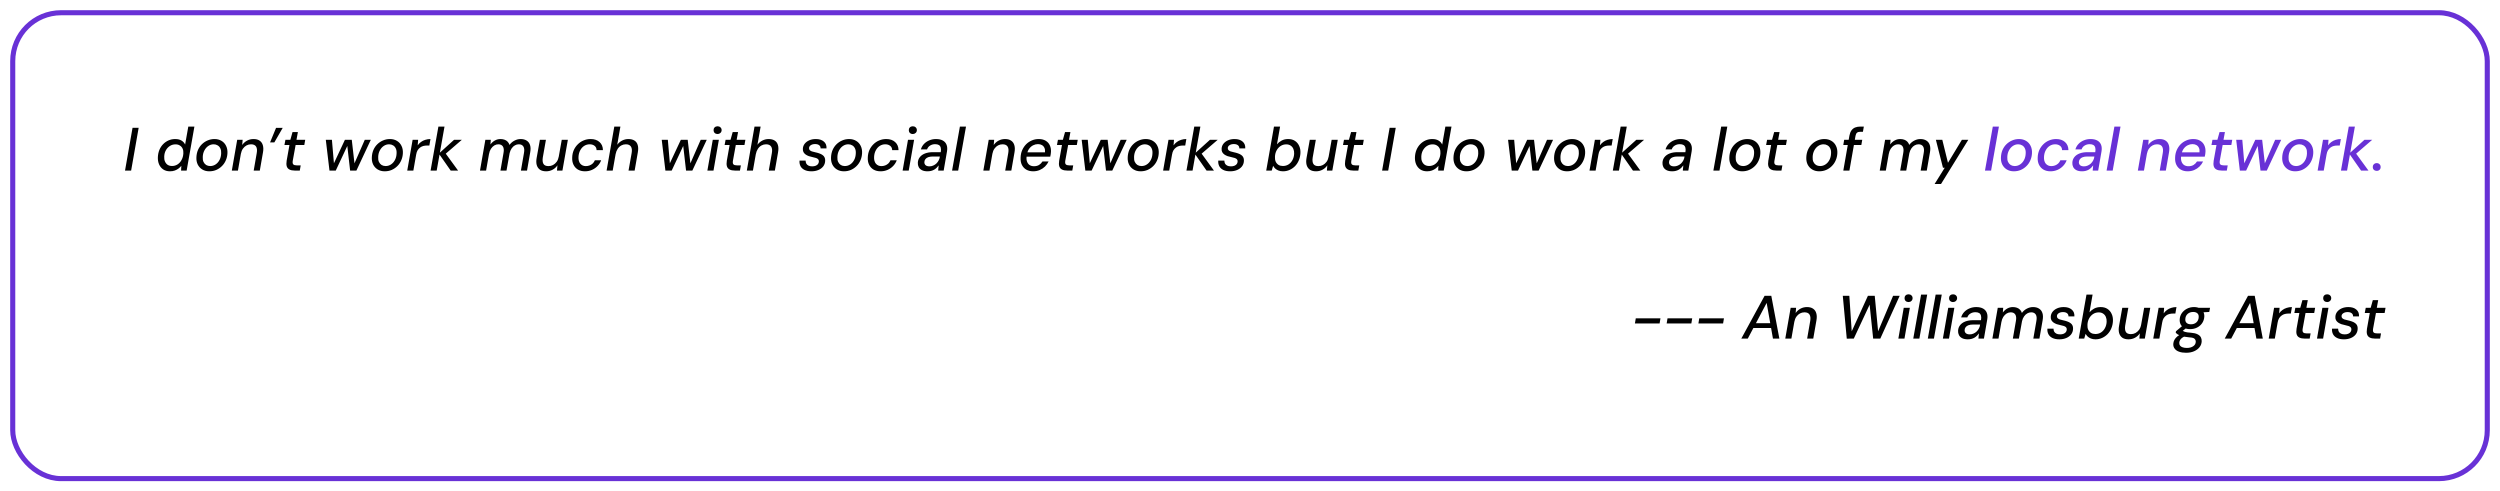<svg width="982" height="193" viewBox="0 0 982 193" fill="none" xmlns="http://www.w3.org/2000/svg">
<g filter="url(#filter0_d_329_3348)">
<rect x="4" width="974" height="185" rx="20" fill="white"/>
<rect x="5" y="1" width="972" height="183" rx="19" stroke="#6831D6" stroke-width="2"/>
</g>
<path d="M49.11 67L52.062 50.2H54.462L51.51 67H49.11ZM66.763 67.288C65.723 67.288 64.835 67.04 64.099 66.544C63.379 66.048 62.835 65.376 62.467 64.528C62.115 63.68 61.963 62.736 62.011 61.696C62.059 60.672 62.259 59.728 62.611 58.864C62.979 58 63.467 57.256 64.075 56.632C64.699 55.992 65.411 55.496 66.211 55.144C67.027 54.792 67.891 54.616 68.803 54.616C69.827 54.616 70.659 54.816 71.299 55.216C71.939 55.6 72.411 56.12 72.715 56.776L73.963 49.72H76.363L73.315 67H71.131L71.227 65.128C70.939 65.496 70.579 65.848 70.147 66.184C69.731 66.504 69.243 66.768 68.683 66.976C68.123 67.184 67.483 67.288 66.763 67.288ZM67.579 65.2C68.395 65.2 69.131 64.984 69.787 64.552C70.443 64.12 70.963 63.528 71.347 62.776C71.747 62.024 71.971 61.184 72.019 60.256C72.067 59.536 71.971 58.912 71.731 58.384C71.491 57.856 71.131 57.448 70.651 57.16C70.187 56.856 69.619 56.704 68.947 56.704C68.131 56.704 67.395 56.912 66.739 57.328C66.083 57.744 65.555 58.312 65.155 59.032C64.755 59.752 64.539 60.576 64.507 61.504C64.459 62.224 64.555 62.864 64.795 63.424C65.035 63.984 65.387 64.424 65.851 64.744C66.331 65.048 66.907 65.2 67.579 65.2ZM82.215 67.288C81.159 67.288 80.239 67.048 79.455 66.568C78.671 66.088 78.071 65.432 77.655 64.6C77.255 63.752 77.087 62.792 77.151 61.72C77.199 60.696 77.407 59.752 77.775 58.888C78.159 58.024 78.671 57.28 79.311 56.656C79.967 56.016 80.711 55.52 81.543 55.168C82.391 54.8 83.295 54.616 84.255 54.616C85.311 54.616 86.231 54.856 87.015 55.336C87.799 55.8 88.391 56.448 88.791 57.28C89.207 58.096 89.391 59.056 89.343 60.16C89.295 61.184 89.079 62.128 88.695 62.992C88.327 63.856 87.815 64.608 87.159 65.248C86.519 65.888 85.775 66.392 84.927 66.76C84.095 67.112 83.191 67.288 82.215 67.288ZM82.551 65.224C83.335 65.224 84.039 65.016 84.663 64.6C85.303 64.184 85.823 63.6 86.223 62.848C86.623 62.096 86.839 61.232 86.871 60.256C86.919 59.488 86.815 58.84 86.559 58.312C86.319 57.784 85.967 57.384 85.503 57.112C85.039 56.824 84.519 56.68 83.943 56.68C83.175 56.68 82.471 56.896 81.831 57.328C81.207 57.744 80.695 58.328 80.295 59.08C79.895 59.816 79.679 60.672 79.647 61.648C79.599 62.416 79.695 63.064 79.935 63.592C80.191 64.12 80.543 64.528 80.991 64.816C81.455 65.088 81.975 65.224 82.551 65.224ZM91.061 67L93.173 54.904H95.309L95.141 56.944C95.637 56.224 96.269 55.656 97.037 55.24C97.821 54.824 98.669 54.616 99.581 54.616C100.589 54.616 101.397 54.832 102.005 55.264C102.629 55.696 103.045 56.304 103.253 57.088C103.477 57.856 103.493 58.776 103.301 59.848L102.053 67H99.653L100.853 60.088C101.045 59 100.957 58.16 100.589 57.568C100.221 56.976 99.557 56.68 98.597 56.68C97.973 56.68 97.389 56.824 96.845 57.112C96.301 57.4 95.829 57.824 95.429 58.384C95.045 58.928 94.773 59.608 94.613 60.424L93.461 67H91.061ZM111.05 50.224L107.762 55.936H106.082L108.434 50.224H111.05ZM115.762 67C114.914 67 114.226 66.864 113.698 66.592C113.17 66.32 112.818 65.904 112.642 65.344C112.466 64.768 112.45 64.032 112.594 63.136L113.698 56.944H111.73L112.114 54.904H114.058L114.898 51.88H117.01L116.458 54.904H119.89L119.53 56.944H116.122L114.994 63.136C114.882 63.84 114.954 64.32 115.21 64.576C115.466 64.832 115.914 64.96 116.554 64.96H118.114L117.754 67H115.762ZM129.415 67L127.975 54.904H130.375L131.239 64.984L130.783 64.96L135.487 54.904H138.175L139.327 64.96L138.871 64.984L143.287 54.904H145.663L139.999 67H137.527L136.327 56.512H136.807L131.887 67H129.415ZM151.122 67.288C150.066 67.288 149.146 67.048 148.362 66.568C147.578 66.088 146.978 65.432 146.562 64.6C146.162 63.752 145.994 62.792 146.058 61.72C146.106 60.696 146.314 59.752 146.682 58.888C147.066 58.024 147.578 57.28 148.218 56.656C148.874 56.016 149.618 55.52 150.45 55.168C151.298 54.8 152.202 54.616 153.162 54.616C154.218 54.616 155.138 54.856 155.922 55.336C156.706 55.8 157.298 56.448 157.698 57.28C158.114 58.096 158.298 59.056 158.25 60.16C158.202 61.184 157.986 62.128 157.602 62.992C157.234 63.856 156.722 64.608 156.066 65.248C155.426 65.888 154.682 66.392 153.834 66.76C153.002 67.112 152.098 67.288 151.122 67.288ZM151.458 65.224C152.242 65.224 152.946 65.016 153.57 64.6C154.21 64.184 154.73 63.6 155.13 62.848C155.53 62.096 155.746 61.232 155.778 60.256C155.826 59.488 155.722 58.84 155.466 58.312C155.226 57.784 154.874 57.384 154.41 57.112C153.946 56.824 153.426 56.68 152.85 56.68C152.082 56.68 151.378 56.896 150.738 57.328C150.114 57.744 149.602 58.328 149.202 59.08C148.802 59.816 148.586 60.672 148.554 61.648C148.506 62.416 148.602 63.064 148.842 63.592C149.098 64.12 149.45 64.528 149.898 64.816C150.362 65.088 150.882 65.224 151.458 65.224ZM159.967 67L162.079 54.904H164.239L164.071 57.088C164.439 56.56 164.871 56.12 165.367 55.768C165.863 55.4 166.423 55.12 167.047 54.928C167.687 54.72 168.367 54.616 169.087 54.616L168.655 57.16H167.815C167.287 57.16 166.791 57.216 166.327 57.328C165.863 57.44 165.439 57.64 165.055 57.928C164.671 58.2 164.335 58.56 164.047 59.008C163.775 59.456 163.583 60.024 163.471 60.712L162.367 67H159.967ZM177.027 67L172.371 60.328L178.371 54.904H181.419L174.243 61.096L174.459 59.488L179.931 67H177.027ZM169.131 67L172.203 49.72H174.603L171.531 67H169.131ZM188.538 67L190.65 54.904H192.786L192.642 56.752C193.122 56.096 193.698 55.576 194.37 55.192C195.058 54.808 195.794 54.616 196.578 54.616C197.17 54.616 197.706 54.704 198.186 54.88C198.666 55.056 199.066 55.312 199.386 55.648C199.722 55.984 199.97 56.408 200.13 56.92C200.658 56.2 201.306 55.64 202.074 55.24C202.858 54.824 203.666 54.616 204.498 54.616C205.442 54.616 206.226 54.816 206.85 55.216C207.49 55.6 207.938 56.184 208.194 56.968C208.45 57.736 208.474 58.696 208.266 59.848L207.018 67H204.618L205.818 60.088C206.026 58.968 205.946 58.12 205.578 57.544C205.21 56.968 204.61 56.68 203.778 56.68C203.25 56.68 202.746 56.816 202.266 57.088C201.786 57.344 201.362 57.736 200.994 58.264C200.626 58.776 200.354 59.408 200.178 60.16L198.954 67H196.578L197.778 60.088C197.986 58.968 197.906 58.12 197.538 57.544C197.17 56.968 196.57 56.68 195.738 56.68C195.194 56.68 194.666 56.832 194.154 57.136C193.658 57.44 193.218 57.88 192.834 58.456C192.466 59.032 192.21 59.736 192.066 60.568L190.938 67H188.538ZM214.515 67.288C213.507 67.288 212.691 67.072 212.067 66.64C211.459 66.192 211.043 65.576 210.819 64.792C210.611 63.992 210.603 63.072 210.795 62.032L212.067 54.904H214.443L213.219 61.816C213.043 62.92 213.123 63.768 213.459 64.36C213.795 64.952 214.459 65.248 215.451 65.248C216.091 65.248 216.683 65.104 217.227 64.816C217.787 64.512 218.267 64.088 218.667 63.544C219.067 62.984 219.339 62.304 219.483 61.504L220.659 54.904H223.059L220.923 67H218.787L218.955 64.936C218.475 65.672 217.843 66.248 217.059 66.664C216.291 67.08 215.443 67.288 214.515 67.288ZM229.777 67.288C228.721 67.288 227.801 67.064 227.017 66.616C226.249 66.152 225.665 65.512 225.265 64.696C224.865 63.864 224.697 62.912 224.761 61.84C224.793 60.8 225.001 59.84 225.385 58.96C225.785 58.08 226.313 57.32 226.969 56.68C227.625 56.024 228.377 55.52 229.225 55.168C230.089 54.8 231.009 54.616 231.985 54.616C233.457 54.616 234.625 55.008 235.489 55.792C236.369 56.576 236.817 57.64 236.833 58.984H234.337C234.321 58.232 234.057 57.664 233.545 57.28C233.033 56.88 232.393 56.68 231.625 56.68C230.841 56.68 230.121 56.888 229.465 57.304C228.825 57.72 228.305 58.304 227.905 59.056C227.505 59.792 227.281 60.656 227.233 61.648C227.201 62.208 227.249 62.72 227.377 63.184C227.505 63.632 227.697 64.008 227.953 64.312C228.225 64.616 228.537 64.848 228.889 65.008C229.257 65.168 229.665 65.248 230.113 65.248C230.625 65.248 231.113 65.16 231.577 64.984C232.041 64.808 232.457 64.552 232.825 64.216C233.193 63.864 233.473 63.44 233.665 62.944H236.137C235.833 63.792 235.361 64.544 234.721 65.2C234.097 65.856 233.361 66.368 232.513 66.736C231.665 67.104 230.753 67.288 229.777 67.288ZM238.272 67L241.296 49.72H243.696L242.448 56.872C242.96 56.168 243.6 55.616 244.368 55.216C245.152 54.816 245.976 54.616 246.84 54.616C247.8 54.616 248.592 54.816 249.216 55.216C249.84 55.6 250.264 56.184 250.488 56.968C250.728 57.736 250.744 58.704 250.536 59.872L249.288 67H246.888L248.112 60.112C248.304 58.992 248.208 58.144 247.824 57.568C247.44 56.976 246.776 56.68 245.832 56.68C245.192 56.68 244.592 56.832 244.032 57.136C243.472 57.44 243 57.888 242.616 58.48C242.232 59.056 241.96 59.76 241.8 60.592L240.672 67H238.272ZM261.368 67L259.928 54.904H262.328L263.192 64.984L262.736 64.96L267.44 54.904H270.128L271.28 64.96L270.824 64.984L275.24 54.904H277.616L271.952 67H269.48L268.28 56.512H268.76L263.84 67H261.368ZM277.862 67L279.974 54.904H282.374L280.262 67H277.862ZM281.87 52.648C281.406 52.648 281.022 52.504 280.718 52.216C280.43 51.928 280.286 51.56 280.286 51.112C280.286 50.68 280.43 50.32 280.718 50.032C281.022 49.744 281.406 49.6 281.87 49.6C282.318 49.6 282.694 49.744 282.998 50.032C283.302 50.304 283.454 50.664 283.454 51.112C283.454 51.56 283.294 51.928 282.974 52.216C282.67 52.504 282.302 52.648 281.87 52.648ZM288.661 67C287.813 67 287.125 66.864 286.597 66.592C286.069 66.32 285.717 65.904 285.541 65.344C285.365 64.768 285.349 64.032 285.493 63.136L286.597 56.944H284.629L285.013 54.904H286.957L287.797 51.88H289.909L289.357 54.904H292.789L292.429 56.944H289.021L287.893 63.136C287.781 63.84 287.853 64.32 288.109 64.576C288.365 64.832 288.813 64.96 289.453 64.96H291.013L290.653 67H288.661ZM293.35 67L296.374 49.72H298.774L297.526 56.872C298.038 56.168 298.678 55.616 299.446 55.216C300.23 54.816 301.054 54.616 301.918 54.616C302.878 54.616 303.67 54.816 304.294 55.216C304.918 55.6 305.342 56.184 305.566 56.968C305.806 57.736 305.822 58.704 305.614 59.872L304.366 67H301.966L303.19 60.112C303.382 58.992 303.286 58.144 302.902 57.568C302.518 56.976 301.854 56.68 300.91 56.68C300.27 56.68 299.67 56.832 299.11 57.136C298.55 57.44 298.078 57.888 297.694 58.48C297.31 59.056 297.038 59.76 296.878 60.592L295.75 67H293.35ZM318.726 67.288C317.654 67.288 316.758 67.112 316.038 66.76C315.318 66.408 314.79 65.92 314.454 65.296C314.118 64.656 313.982 63.92 314.046 63.088H316.446C316.446 63.504 316.526 63.88 316.686 64.216C316.862 64.552 317.142 64.824 317.526 65.032C317.91 65.24 318.414 65.344 319.038 65.344C319.566 65.344 320.022 65.264 320.406 65.104C320.79 64.944 321.086 64.728 321.294 64.456C321.518 64.168 321.638 63.832 321.654 63.448C321.67 63.08 321.582 62.792 321.39 62.584C321.198 62.36 320.91 62.184 320.526 62.056C320.158 61.928 319.718 61.816 319.206 61.72C318.694 61.624 318.198 61.496 317.718 61.336C317.238 61.16 316.814 60.944 316.446 60.688C316.094 60.432 315.814 60.12 315.606 59.752C315.414 59.384 315.334 58.944 315.366 58.432C315.398 57.696 315.63 57.048 316.062 56.488C316.51 55.912 317.11 55.456 317.862 55.12C318.63 54.784 319.494 54.616 320.454 54.616C321.798 54.616 322.846 54.944 323.598 55.6C324.366 56.24 324.718 57.136 324.654 58.288H322.326C322.342 57.76 322.158 57.344 321.774 57.04C321.39 56.736 320.854 56.584 320.166 56.584C319.478 56.584 318.91 56.736 318.462 57.04C318.03 57.328 317.806 57.696 317.79 58.144C317.774 58.448 317.854 58.712 318.03 58.936C318.222 59.144 318.502 59.32 318.87 59.464C319.254 59.592 319.718 59.712 320.262 59.824C320.822 59.936 321.342 60.08 321.822 60.256C322.302 60.416 322.718 60.624 323.07 60.88C323.438 61.12 323.71 61.432 323.886 61.816C324.078 62.184 324.158 62.64 324.126 63.184C324.094 64.016 323.838 64.744 323.358 65.368C322.878 65.976 322.238 66.448 321.438 66.784C320.638 67.12 319.734 67.288 318.726 67.288ZM331.497 67.288C330.441 67.288 329.521 67.048 328.737 66.568C327.953 66.088 327.353 65.432 326.937 64.6C326.537 63.752 326.369 62.792 326.433 61.72C326.481 60.696 326.689 59.752 327.057 58.888C327.441 58.024 327.953 57.28 328.593 56.656C329.249 56.016 329.993 55.52 330.825 55.168C331.673 54.8 332.577 54.616 333.537 54.616C334.593 54.616 335.513 54.856 336.297 55.336C337.081 55.8 337.673 56.448 338.073 57.28C338.489 58.096 338.673 59.056 338.625 60.16C338.577 61.184 338.361 62.128 337.977 62.992C337.609 63.856 337.097 64.608 336.441 65.248C335.801 65.888 335.057 66.392 334.209 66.76C333.377 67.112 332.473 67.288 331.497 67.288ZM331.833 65.224C332.617 65.224 333.321 65.016 333.945 64.6C334.585 64.184 335.105 63.6 335.505 62.848C335.905 62.096 336.121 61.232 336.153 60.256C336.201 59.488 336.097 58.84 335.841 58.312C335.601 57.784 335.249 57.384 334.785 57.112C334.321 56.824 333.801 56.68 333.225 56.68C332.457 56.68 331.753 56.896 331.113 57.328C330.489 57.744 329.977 58.328 329.577 59.08C329.177 59.816 328.961 60.672 328.929 61.648C328.881 62.416 328.977 63.064 329.217 63.592C329.473 64.12 329.825 64.528 330.273 64.816C330.737 65.088 331.257 65.224 331.833 65.224ZM345.886 67.288C344.83 67.288 343.91 67.064 343.126 66.616C342.358 66.152 341.774 65.512 341.374 64.696C340.974 63.864 340.806 62.912 340.87 61.84C340.902 60.8 341.11 59.84 341.494 58.96C341.894 58.08 342.422 57.32 343.078 56.68C343.734 56.024 344.486 55.52 345.334 55.168C346.198 54.8 347.118 54.616 348.094 54.616C349.566 54.616 350.734 55.008 351.598 55.792C352.478 56.576 352.926 57.64 352.942 58.984H350.446C350.43 58.232 350.166 57.664 349.654 57.28C349.142 56.88 348.502 56.68 347.734 56.68C346.95 56.68 346.23 56.888 345.574 57.304C344.934 57.72 344.414 58.304 344.014 59.056C343.614 59.792 343.39 60.656 343.342 61.648C343.31 62.208 343.358 62.72 343.486 63.184C343.614 63.632 343.806 64.008 344.062 64.312C344.334 64.616 344.646 64.848 344.998 65.008C345.366 65.168 345.774 65.248 346.222 65.248C346.734 65.248 347.222 65.16 347.686 64.984C348.15 64.808 348.566 64.552 348.934 64.216C349.302 63.864 349.582 63.44 349.774 62.944H352.246C351.942 63.792 351.47 64.544 350.83 65.2C350.206 65.856 349.47 66.368 348.622 66.736C347.774 67.104 346.862 67.288 345.886 67.288ZM354.549 67L356.661 54.904H359.061L356.949 67H354.549ZM358.557 52.648C358.093 52.648 357.709 52.504 357.405 52.216C357.117 51.928 356.973 51.56 356.973 51.112C356.973 50.68 357.117 50.32 357.405 50.032C357.709 49.744 358.093 49.6 358.557 49.6C359.005 49.6 359.381 49.744 359.685 50.032C359.989 50.304 360.141 50.664 360.141 51.112C360.141 51.56 359.981 51.928 359.661 52.216C359.357 52.504 358.989 52.648 358.557 52.648ZM364.34 67.288C363.428 67.288 362.684 67.136 362.108 66.832C361.532 66.528 361.116 66.12 360.86 65.608C360.604 65.096 360.492 64.536 360.524 63.928C360.556 63.08 360.82 62.344 361.316 61.72C361.812 61.096 362.492 60.616 363.356 60.28C364.236 59.944 365.252 59.776 366.404 59.776H369.524C369.652 59.072 369.652 58.488 369.524 58.024C369.412 57.544 369.172 57.192 368.804 56.968C368.436 56.744 367.94 56.632 367.316 56.632C366.596 56.632 365.948 56.808 365.372 57.16C364.796 57.496 364.388 58 364.148 58.672H361.724C361.98 57.824 362.396 57.104 362.972 56.512C363.564 55.904 364.26 55.44 365.06 55.12C365.876 54.784 366.74 54.616 367.652 54.616C368.756 54.616 369.66 54.816 370.364 55.216C371.068 55.616 371.556 56.184 371.828 56.92C372.1 57.64 372.148 58.504 371.972 59.512L370.676 67H368.516L368.708 64.96C368.484 65.28 368.228 65.584 367.94 65.872C367.652 66.16 367.324 66.416 366.956 66.64C366.588 66.848 366.188 67.008 365.756 67.12C365.324 67.232 364.852 67.288 364.34 67.288ZM365.108 65.344C365.62 65.344 366.108 65.24 366.572 65.032C367.052 64.824 367.476 64.544 367.844 64.192C368.212 63.824 368.508 63.416 368.732 62.968C368.972 62.52 369.116 62.048 369.164 61.552L369.188 61.48H366.332C365.676 61.48 365.1 61.568 364.604 61.744C364.124 61.92 363.756 62.176 363.5 62.512C363.244 62.832 363.108 63.216 363.092 63.664C363.076 64.192 363.244 64.608 363.596 64.912C363.948 65.2 364.452 65.344 365.108 65.344ZM373.974 67L377.046 49.72H379.446L376.374 67H373.974ZM386.256 67L388.368 54.904H390.504L390.336 56.944C390.832 56.224 391.464 55.656 392.232 55.24C393.016 54.824 393.864 54.616 394.776 54.616C395.784 54.616 396.592 54.832 397.2 55.264C397.824 55.696 398.24 56.304 398.448 57.088C398.672 57.856 398.688 58.776 398.496 59.848L397.248 67H394.848L396.048 60.088C396.24 59 396.152 58.16 395.784 57.568C395.416 56.976 394.752 56.68 393.792 56.68C393.168 56.68 392.584 56.824 392.04 57.112C391.496 57.4 391.024 57.824 390.624 58.384C390.24 58.928 389.968 59.608 389.808 60.424L388.656 67H386.256ZM405.814 67.288C404.774 67.288 403.87 67.064 403.102 66.616C402.35 66.168 401.774 65.536 401.374 64.72C400.99 63.904 400.83 62.952 400.894 61.864C400.926 60.84 401.126 59.896 401.494 59.032C401.878 58.152 402.382 57.384 403.006 56.728C403.646 56.072 404.39 55.56 405.238 55.192C406.086 54.808 407.014 54.616 408.022 54.616C409.11 54.616 410.022 54.84 410.758 55.288C411.494 55.736 412.03 56.336 412.366 57.088C412.718 57.84 412.87 58.68 412.822 59.608C412.822 59.896 412.79 60.216 412.726 60.568C412.678 60.92 412.614 61.24 412.534 61.528H402.67L402.958 59.824H410.47C410.55 59.136 410.478 58.56 410.254 58.096C410.046 57.616 409.718 57.248 409.27 56.992C408.838 56.736 408.318 56.608 407.71 56.608C407.054 56.608 406.43 56.76 405.838 57.064C405.246 57.352 404.734 57.784 404.302 58.36C403.87 58.92 403.574 59.632 403.414 60.496L403.294 61.168C403.15 61.984 403.174 62.704 403.366 63.328C403.558 63.952 403.894 64.44 404.374 64.792C404.854 65.128 405.446 65.296 406.15 65.296C406.918 65.296 407.582 65.128 408.142 64.792C408.702 64.44 409.15 63.984 409.486 63.424H411.886C411.534 64.16 411.062 64.824 410.47 65.416C409.878 65.992 409.19 66.448 408.406 66.784C407.622 67.12 406.758 67.288 405.814 67.288ZM419.208 67C418.36 67 417.672 66.864 417.144 66.592C416.616 66.32 416.264 65.904 416.088 65.344C415.912 64.768 415.896 64.032 416.04 63.136L417.144 56.944H415.176L415.56 54.904H417.504L418.344 51.88H420.456L419.904 54.904H423.336L422.976 56.944H419.568L418.44 63.136C418.328 63.84 418.4 64.32 418.656 64.576C418.912 64.832 419.36 64.96 420 64.96H421.56L421.2 67H419.208ZM426.321 67L424.881 54.904H427.281L428.145 64.984L427.689 64.96L432.393 54.904H435.081L436.233 64.96L435.777 64.984L440.193 54.904H442.569L436.905 67H434.433L433.233 56.512H433.713L428.793 67H426.321ZM448.028 67.288C446.972 67.288 446.052 67.048 445.268 66.568C444.484 66.088 443.884 65.432 443.468 64.6C443.068 63.752 442.9 62.792 442.964 61.72C443.012 60.696 443.22 59.752 443.588 58.888C443.972 58.024 444.484 57.28 445.124 56.656C445.78 56.016 446.524 55.52 447.356 55.168C448.204 54.8 449.108 54.616 450.068 54.616C451.124 54.616 452.044 54.856 452.828 55.336C453.612 55.8 454.204 56.448 454.604 57.28C455.02 58.096 455.204 59.056 455.156 60.16C455.108 61.184 454.892 62.128 454.508 62.992C454.14 63.856 453.628 64.608 452.972 65.248C452.332 65.888 451.588 66.392 450.74 66.76C449.908 67.112 449.004 67.288 448.028 67.288ZM448.364 65.224C449.148 65.224 449.852 65.016 450.476 64.6C451.116 64.184 451.636 63.6 452.036 62.848C452.436 62.096 452.652 61.232 452.684 60.256C452.732 59.488 452.628 58.84 452.372 58.312C452.132 57.784 451.78 57.384 451.316 57.112C450.852 56.824 450.332 56.68 449.756 56.68C448.988 56.68 448.284 56.896 447.644 57.328C447.02 57.744 446.508 58.328 446.108 59.08C445.708 59.816 445.492 60.672 445.46 61.648C445.412 62.416 445.508 63.064 445.748 63.592C446.004 64.12 446.356 64.528 446.804 64.816C447.268 65.088 447.788 65.224 448.364 65.224ZM456.873 67L458.985 54.904H461.145L460.977 57.088C461.345 56.56 461.777 56.12 462.273 55.768C462.769 55.4 463.329 55.12 463.953 54.928C464.593 54.72 465.273 54.616 465.993 54.616L465.561 57.16H464.721C464.193 57.16 463.697 57.216 463.233 57.328C462.769 57.44 462.345 57.64 461.961 57.928C461.577 58.2 461.241 58.56 460.953 59.008C460.681 59.456 460.489 60.024 460.377 60.712L459.273 67H456.873ZM473.933 67L469.277 60.328L475.277 54.904H478.325L471.149 61.096L471.365 59.488L476.837 67H473.933ZM466.037 67L469.109 49.72H471.509L468.437 67H466.037ZM483.21 67.288C482.138 67.288 481.242 67.112 480.522 66.76C479.802 66.408 479.274 65.92 478.938 65.296C478.602 64.656 478.466 63.92 478.53 63.088H480.93C480.93 63.504 481.01 63.88 481.17 64.216C481.346 64.552 481.626 64.824 482.01 65.032C482.394 65.24 482.898 65.344 483.522 65.344C484.05 65.344 484.506 65.264 484.89 65.104C485.274 64.944 485.57 64.728 485.778 64.456C486.002 64.168 486.122 63.832 486.138 63.448C486.154 63.08 486.066 62.792 485.874 62.584C485.682 62.36 485.394 62.184 485.01 62.056C484.642 61.928 484.202 61.816 483.69 61.72C483.178 61.624 482.682 61.496 482.202 61.336C481.722 61.16 481.298 60.944 480.93 60.688C480.578 60.432 480.298 60.12 480.09 59.752C479.898 59.384 479.818 58.944 479.85 58.432C479.882 57.696 480.114 57.048 480.546 56.488C480.994 55.912 481.594 55.456 482.346 55.12C483.114 54.784 483.978 54.616 484.938 54.616C486.282 54.616 487.33 54.944 488.082 55.6C488.85 56.24 489.202 57.136 489.138 58.288H486.81C486.826 57.76 486.642 57.344 486.258 57.04C485.874 56.736 485.338 56.584 484.65 56.584C483.962 56.584 483.394 56.736 482.946 57.04C482.514 57.328 482.29 57.696 482.274 58.144C482.258 58.448 482.338 58.712 482.514 58.936C482.706 59.144 482.986 59.32 483.354 59.464C483.738 59.592 484.202 59.712 484.746 59.824C485.306 59.936 485.826 60.08 486.306 60.256C486.786 60.416 487.202 60.624 487.554 60.88C487.922 61.12 488.194 61.432 488.37 61.816C488.562 62.184 488.642 62.64 488.61 63.184C488.578 64.016 488.322 64.744 487.842 65.368C487.362 65.976 486.722 66.448 485.922 66.784C485.122 67.12 484.218 67.288 483.21 67.288ZM503.949 67.288C503.293 67.288 502.701 67.184 502.173 66.976C501.661 66.768 501.229 66.504 500.877 66.184C500.541 65.848 500.277 65.496 500.085 65.128L499.533 67H497.373L500.421 49.72H502.821L501.597 56.68C502.077 56.104 502.685 55.616 503.421 55.216C504.157 54.816 505.013 54.616 505.989 54.616C507.045 54.616 507.933 54.856 508.653 55.336C509.389 55.816 509.941 56.472 510.309 57.304C510.693 58.12 510.861 59.056 510.813 60.112C510.765 61.12 510.557 62.064 510.189 62.944C509.837 63.808 509.349 64.568 508.725 65.224C508.101 65.864 507.381 66.368 506.565 66.736C505.765 67.104 504.893 67.288 503.949 67.288ZM503.925 65.2C504.741 65.2 505.469 65 506.109 64.6C506.765 64.184 507.285 63.616 507.669 62.896C508.069 62.16 508.293 61.328 508.341 60.4C508.373 59.68 508.269 59.04 508.029 58.48C507.789 57.92 507.429 57.488 506.949 57.184C506.485 56.864 505.917 56.704 505.245 56.704C504.413 56.704 503.669 56.92 503.013 57.352C502.373 57.768 501.853 58.344 501.453 59.08C501.053 59.816 500.837 60.648 500.805 61.576C500.757 62.296 500.853 62.936 501.093 63.496C501.349 64.04 501.717 64.464 502.197 64.768C502.677 65.056 503.253 65.2 503.925 65.2ZM516.93 67.288C515.922 67.288 515.106 67.072 514.482 66.64C513.874 66.192 513.458 65.576 513.234 64.792C513.026 63.992 513.018 63.072 513.21 62.032L514.482 54.904H516.858L515.634 61.816C515.458 62.92 515.538 63.768 515.874 64.36C516.21 64.952 516.874 65.248 517.866 65.248C518.506 65.248 519.098 65.104 519.642 64.816C520.202 64.512 520.682 64.088 521.082 63.544C521.482 62.984 521.754 62.304 521.898 61.504L523.074 54.904H525.474L523.338 67H521.202L521.37 64.936C520.89 65.672 520.258 66.248 519.474 66.664C518.706 67.08 517.858 67.288 516.93 67.288ZM531.567 67C530.719 67 530.031 66.864 529.503 66.592C528.975 66.32 528.623 65.904 528.447 65.344C528.271 64.768 528.255 64.032 528.399 63.136L529.503 56.944H527.535L527.919 54.904H529.863L530.703 51.88H532.815L532.263 54.904H535.695L535.335 56.944H531.927L530.799 63.136C530.687 63.84 530.759 64.32 531.015 64.576C531.271 64.832 531.719 64.96 532.359 64.96H533.919L533.559 67H531.567ZM542.891 67L545.843 50.2H548.243L545.291 67H542.891ZM560.544 67.288C559.504 67.288 558.616 67.04 557.88 66.544C557.16 66.048 556.616 65.376 556.248 64.528C555.896 63.68 555.744 62.736 555.792 61.696C555.84 60.672 556.04 59.728 556.392 58.864C556.76 58 557.248 57.256 557.856 56.632C558.48 55.992 559.192 55.496 559.992 55.144C560.808 54.792 561.672 54.616 562.584 54.616C563.608 54.616 564.44 54.816 565.08 55.216C565.72 55.6 566.192 56.12 566.496 56.776L567.744 49.72H570.144L567.096 67H564.912L565.008 65.128C564.72 65.496 564.36 65.848 563.928 66.184C563.512 66.504 563.024 66.768 562.464 66.976C561.904 67.184 561.264 67.288 560.544 67.288ZM561.36 65.2C562.176 65.2 562.912 64.984 563.568 64.552C564.224 64.12 564.744 63.528 565.128 62.776C565.528 62.024 565.752 61.184 565.8 60.256C565.848 59.536 565.752 58.912 565.512 58.384C565.272 57.856 564.912 57.448 564.432 57.16C563.968 56.856 563.4 56.704 562.728 56.704C561.912 56.704 561.176 56.912 560.52 57.328C559.864 57.744 559.336 58.312 558.936 59.032C558.536 59.752 558.32 60.576 558.288 61.504C558.24 62.224 558.336 62.864 558.576 63.424C558.816 63.984 559.168 64.424 559.632 64.744C560.112 65.048 560.688 65.2 561.36 65.2ZM575.997 67.288C574.941 67.288 574.021 67.048 573.237 66.568C572.453 66.088 571.853 65.432 571.437 64.6C571.037 63.752 570.869 62.792 570.933 61.72C570.981 60.696 571.189 59.752 571.557 58.888C571.941 58.024 572.453 57.28 573.093 56.656C573.749 56.016 574.493 55.52 575.325 55.168C576.173 54.8 577.077 54.616 578.037 54.616C579.093 54.616 580.013 54.856 580.797 55.336C581.581 55.8 582.173 56.448 582.573 57.28C582.989 58.096 583.173 59.056 583.125 60.16C583.077 61.184 582.861 62.128 582.477 62.992C582.109 63.856 581.597 64.608 580.941 65.248C580.301 65.888 579.557 66.392 578.709 66.76C577.877 67.112 576.973 67.288 575.997 67.288ZM576.333 65.224C577.117 65.224 577.821 65.016 578.445 64.6C579.085 64.184 579.605 63.6 580.005 62.848C580.405 62.096 580.621 61.232 580.653 60.256C580.701 59.488 580.597 58.84 580.341 58.312C580.101 57.784 579.749 57.384 579.285 57.112C578.821 56.824 578.301 56.68 577.725 56.68C576.957 56.68 576.253 56.896 575.613 57.328C574.989 57.744 574.477 58.328 574.077 59.08C573.677 59.816 573.461 60.672 573.429 61.648C573.381 62.416 573.477 63.064 573.717 63.592C573.973 64.12 574.325 64.528 574.773 64.816C575.237 65.088 575.757 65.224 576.333 65.224ZM593.805 67L592.365 54.904H594.765L595.629 64.984L595.173 64.96L599.877 54.904H602.565L603.717 64.96L603.261 64.984L607.677 54.904H610.053L604.389 67H601.917L600.717 56.512H601.197L596.277 67H593.805ZM615.512 67.288C614.456 67.288 613.536 67.048 612.752 66.568C611.968 66.088 611.368 65.432 610.952 64.6C610.552 63.752 610.384 62.792 610.448 61.72C610.496 60.696 610.704 59.752 611.072 58.888C611.456 58.024 611.968 57.28 612.608 56.656C613.264 56.016 614.008 55.52 614.84 55.168C615.688 54.8 616.592 54.616 617.552 54.616C618.608 54.616 619.528 54.856 620.312 55.336C621.096 55.8 621.688 56.448 622.088 57.28C622.504 58.096 622.688 59.056 622.64 60.16C622.592 61.184 622.376 62.128 621.992 62.992C621.624 63.856 621.112 64.608 620.456 65.248C619.816 65.888 619.072 66.392 618.224 66.76C617.392 67.112 616.488 67.288 615.512 67.288ZM615.848 65.224C616.632 65.224 617.336 65.016 617.96 64.6C618.6 64.184 619.12 63.6 619.52 62.848C619.92 62.096 620.136 61.232 620.168 60.256C620.216 59.488 620.112 58.84 619.856 58.312C619.616 57.784 619.264 57.384 618.8 57.112C618.336 56.824 617.816 56.68 617.24 56.68C616.472 56.68 615.768 56.896 615.128 57.328C614.504 57.744 613.992 58.328 613.592 59.08C613.192 59.816 612.976 60.672 612.944 61.648C612.896 62.416 612.992 63.064 613.232 63.592C613.488 64.12 613.84 64.528 614.288 64.816C614.752 65.088 615.272 65.224 615.848 65.224ZM624.358 67L626.47 54.904H628.63L628.462 57.088C628.83 56.56 629.262 56.12 629.758 55.768C630.254 55.4 630.814 55.12 631.438 54.928C632.078 54.72 632.758 54.616 633.478 54.616L633.046 57.16H632.206C631.678 57.16 631.182 57.216 630.718 57.328C630.254 57.44 629.83 57.64 629.446 57.928C629.062 58.2 628.726 58.56 628.438 59.008C628.166 59.456 627.974 60.024 627.862 60.712L626.758 67H624.358ZM641.417 67L636.761 60.328L642.761 54.904H645.809L638.633 61.096L638.849 59.488L644.321 67H641.417ZM633.521 67L636.593 49.72H638.993L635.921 67H633.521ZM656.84 67.288C655.928 67.288 655.184 67.136 654.608 66.832C654.032 66.528 653.616 66.12 653.36 65.608C653.104 65.096 652.992 64.536 653.024 63.928C653.056 63.08 653.32 62.344 653.816 61.72C654.312 61.096 654.992 60.616 655.856 60.28C656.736 59.944 657.752 59.776 658.904 59.776H662.024C662.152 59.072 662.152 58.488 662.024 58.024C661.912 57.544 661.672 57.192 661.304 56.968C660.936 56.744 660.44 56.632 659.816 56.632C659.096 56.632 658.448 56.808 657.872 57.16C657.296 57.496 656.888 58 656.648 58.672H654.224C654.48 57.824 654.896 57.104 655.472 56.512C656.064 55.904 656.76 55.44 657.56 55.12C658.376 54.784 659.24 54.616 660.152 54.616C661.256 54.616 662.16 54.816 662.864 55.216C663.568 55.616 664.056 56.184 664.328 56.92C664.6 57.64 664.648 58.504 664.472 59.512L663.176 67H661.016L661.208 64.96C660.984 65.28 660.728 65.584 660.44 65.872C660.152 66.16 659.824 66.416 659.456 66.64C659.088 66.848 658.688 67.008 658.256 67.12C657.824 67.232 657.352 67.288 656.84 67.288ZM657.608 65.344C658.12 65.344 658.608 65.24 659.072 65.032C659.552 64.824 659.976 64.544 660.344 64.192C660.712 63.824 661.008 63.416 661.232 62.968C661.472 62.52 661.616 62.048 661.664 61.552L661.688 61.48H658.832C658.176 61.48 657.6 61.568 657.104 61.744C656.624 61.92 656.256 62.176 656 62.512C655.744 62.832 655.608 63.216 655.592 63.664C655.576 64.192 655.744 64.608 656.096 64.912C656.448 65.2 656.952 65.344 657.608 65.344ZM673.014 67L676.086 49.72H678.486L675.414 67H673.014ZM684.348 67.288C683.292 67.288 682.372 67.048 681.588 66.568C680.804 66.088 680.204 65.432 679.788 64.6C679.388 63.752 679.22 62.792 679.284 61.72C679.332 60.696 679.54 59.752 679.908 58.888C680.292 58.024 680.804 57.28 681.444 56.656C682.1 56.016 682.844 55.52 683.676 55.168C684.524 54.8 685.428 54.616 686.388 54.616C687.444 54.616 688.364 54.856 689.148 55.336C689.932 55.8 690.524 56.448 690.924 57.28C691.34 58.096 691.524 59.056 691.476 60.16C691.428 61.184 691.212 62.128 690.828 62.992C690.46 63.856 689.948 64.608 689.292 65.248C688.652 65.888 687.908 66.392 687.06 66.76C686.228 67.112 685.324 67.288 684.348 67.288ZM684.684 65.224C685.468 65.224 686.172 65.016 686.796 64.6C687.436 64.184 687.956 63.6 688.356 62.848C688.756 62.096 688.972 61.232 689.004 60.256C689.052 59.488 688.948 58.84 688.692 58.312C688.452 57.784 688.1 57.384 687.636 57.112C687.172 56.824 686.652 56.68 686.076 56.68C685.308 56.68 684.604 56.896 683.964 57.328C683.34 57.744 682.828 58.328 682.428 59.08C682.028 59.816 681.812 60.672 681.78 61.648C681.732 62.416 681.828 63.064 682.068 63.592C682.324 64.12 682.676 64.528 683.124 64.816C683.588 65.088 684.108 65.224 684.684 65.224ZM697.762 67C696.914 67 696.226 66.864 695.698 66.592C695.17 66.32 694.818 65.904 694.642 65.344C694.466 64.768 694.45 64.032 694.594 63.136L695.698 56.944H693.73L694.114 54.904H696.058L696.898 51.88H699.01L698.458 54.904H701.89L701.53 56.944H698.122L696.994 63.136C696.882 63.84 696.954 64.32 697.21 64.576C697.466 64.832 697.914 64.96 698.554 64.96H700.114L699.754 67H697.762ZM714.583 67.288C713.527 67.288 712.607 67.048 711.823 66.568C711.039 66.088 710.439 65.432 710.023 64.6C709.623 63.752 709.455 62.792 709.519 61.72C709.567 60.696 709.775 59.752 710.143 58.888C710.527 58.024 711.039 57.28 711.679 56.656C712.335 56.016 713.079 55.52 713.911 55.168C714.759 54.8 715.663 54.616 716.623 54.616C717.679 54.616 718.599 54.856 719.383 55.336C720.167 55.8 720.759 56.448 721.159 57.28C721.575 58.096 721.759 59.056 721.711 60.16C721.663 61.184 721.447 62.128 721.063 62.992C720.695 63.856 720.183 64.608 719.527 65.248C718.887 65.888 718.143 66.392 717.295 66.76C716.463 67.112 715.559 67.288 714.583 67.288ZM714.919 65.224C715.703 65.224 716.407 65.016 717.031 64.6C717.671 64.184 718.191 63.6 718.591 62.848C718.991 62.096 719.207 61.232 719.239 60.256C719.287 59.488 719.183 58.84 718.927 58.312C718.687 57.784 718.335 57.384 717.871 57.112C717.407 56.824 716.887 56.68 716.311 56.68C715.543 56.68 714.839 56.896 714.199 57.328C713.575 57.744 713.063 58.328 712.663 59.08C712.263 59.816 712.047 60.672 712.015 61.648C711.967 62.416 712.063 63.064 712.303 63.592C712.559 64.12 712.911 64.528 713.359 64.816C713.823 65.088 714.343 65.224 714.919 65.224ZM724.052 67L726.452 53.272C726.612 52.44 726.876 51.76 727.244 51.232C727.628 50.704 728.108 50.32 728.684 50.08C729.276 49.84 729.964 49.72 730.748 49.72H732.116L731.756 51.76H730.748C730.172 51.76 729.74 51.88 729.452 52.12C729.164 52.344 728.964 52.744 728.852 53.32L726.452 67H724.052ZM724.052 56.944L724.388 54.904H731.492L731.132 56.944H724.052ZM738.358 67L740.47 54.904H742.606L742.462 56.752C742.942 56.096 743.518 55.576 744.19 55.192C744.878 54.808 745.614 54.616 746.398 54.616C746.99 54.616 747.526 54.704 748.006 54.88C748.486 55.056 748.886 55.312 749.206 55.648C749.542 55.984 749.79 56.408 749.95 56.92C750.478 56.2 751.126 55.64 751.894 55.24C752.678 54.824 753.486 54.616 754.318 54.616C755.262 54.616 756.046 54.816 756.67 55.216C757.31 55.6 757.758 56.184 758.014 56.968C758.27 57.736 758.294 58.696 758.086 59.848L756.838 67H754.438L755.638 60.088C755.846 58.968 755.766 58.12 755.398 57.544C755.03 56.968 754.43 56.68 753.598 56.68C753.07 56.68 752.566 56.816 752.086 57.088C751.606 57.344 751.182 57.736 750.814 58.264C750.446 58.776 750.174 59.408 749.998 60.16L748.774 67H746.398L747.598 60.088C747.806 58.968 747.726 58.12 747.358 57.544C746.99 56.968 746.39 56.68 745.558 56.68C745.014 56.68 744.486 56.832 743.974 57.136C743.478 57.44 743.038 57.88 742.654 58.456C742.286 59.032 742.03 59.736 741.886 60.568L740.758 67H738.358ZM759.908 72.28L763.892 65.896H763.196L760.412 54.904H762.932L765.164 63.952L770.636 54.904H773.156L762.428 72.28H759.908ZM642.197 127.048L642.533 125.032H652.229L651.893 127.048H642.197ZM654.666 127.048L655.002 125.032H664.698L664.362 127.048H654.666ZM667.135 127.048L667.471 125.032H677.167L676.831 127.048H667.135ZM683.983 133L693.127 116.2H695.767L698.935 133H696.415L693.943 118.984L686.527 133H683.983ZM687.199 128.848L688.159 126.952H696.679L696.991 128.848H687.199ZM701.256 133L703.368 120.904H705.504L705.336 122.944C705.832 122.224 706.464 121.656 707.232 121.24C708.016 120.824 708.864 120.616 709.776 120.616C710.784 120.616 711.592 120.832 712.2 121.264C712.824 121.696 713.24 122.304 713.448 123.088C713.672 123.856 713.688 124.776 713.496 125.848L712.248 133H709.848L711.048 126.088C711.24 125 711.152 124.16 710.784 123.568C710.416 122.976 709.752 122.68 708.792 122.68C708.168 122.68 707.584 122.824 707.04 123.112C706.496 123.4 706.024 123.824 705.624 124.384C705.24 124.928 704.968 125.608 704.808 126.424L703.656 133H701.256ZM725.409 133.024L723.849 116.2H726.417L727.353 130.144L733.713 116.2H736.401L737.721 130.144L743.601 116.2H746.193L738.585 133H735.777L734.385 119.68L728.169 133L725.409 133.024ZM745.674 133L747.786 120.904H750.186L748.074 133H745.674ZM749.682 118.648C749.218 118.648 748.834 118.504 748.53 118.216C748.242 117.928 748.098 117.56 748.098 117.112C748.098 116.68 748.242 116.32 748.53 116.032C748.834 115.744 749.218 115.6 749.682 115.6C750.13 115.6 750.506 115.744 750.81 116.032C751.114 116.304 751.266 116.664 751.266 117.112C751.266 117.56 751.106 117.928 750.786 118.216C750.482 118.504 750.114 118.648 749.682 118.648ZM751.529 133L754.601 115.72H757.001L753.929 133H751.529ZM757.248 133L760.32 115.72H762.72L759.648 133H757.248ZM763.159 133L765.271 120.904H767.671L765.559 133H763.159ZM767.167 118.648C766.703 118.648 766.319 118.504 766.015 118.216C765.727 117.928 765.583 117.56 765.583 117.112C765.583 116.68 765.727 116.32 766.015 116.032C766.319 115.744 766.703 115.6 767.167 115.6C767.615 115.6 767.991 115.744 768.295 116.032C768.599 116.304 768.751 116.664 768.751 117.112C768.751 117.56 768.591 117.928 768.271 118.216C767.967 118.504 767.599 118.648 767.167 118.648ZM772.95 133.288C772.038 133.288 771.294 133.136 770.718 132.832C770.142 132.528 769.726 132.12 769.47 131.608C769.214 131.096 769.102 130.536 769.134 129.928C769.166 129.08 769.43 128.344 769.926 127.72C770.422 127.096 771.102 126.616 771.965 126.28C772.846 125.944 773.862 125.776 775.014 125.776H778.134C778.262 125.072 778.262 124.488 778.134 124.024C778.022 123.544 777.782 123.192 777.414 122.968C777.046 122.744 776.55 122.632 775.926 122.632C775.206 122.632 774.558 122.808 773.982 123.16C773.406 123.496 772.998 124 772.758 124.672H770.334C770.59 123.824 771.006 123.104 771.582 122.512C772.174 121.904 772.87 121.44 773.67 121.12C774.486 120.784 775.35 120.616 776.262 120.616C777.366 120.616 778.27 120.816 778.974 121.216C779.678 121.616 780.166 122.184 780.438 122.92C780.71 123.64 780.758 124.504 780.582 125.512L779.286 133H777.126L777.318 130.96C777.094 131.28 776.838 131.584 776.55 131.872C776.262 132.16 775.934 132.416 775.566 132.64C775.198 132.848 774.798 133.008 774.366 133.12C773.934 133.232 773.462 133.288 772.95 133.288ZM773.718 131.344C774.23 131.344 774.718 131.24 775.182 131.032C775.662 130.824 776.086 130.544 776.454 130.192C776.822 129.824 777.118 129.416 777.342 128.968C777.582 128.52 777.726 128.048 777.774 127.552L777.798 127.48H774.942C774.286 127.48 773.71 127.568 773.214 127.744C772.734 127.92 772.366 128.176 772.11 128.512C771.854 128.832 771.718 129.216 771.702 129.664C771.686 130.192 771.854 130.608 772.206 130.912C772.558 131.2 773.062 131.344 773.718 131.344ZM782.608 133L784.72 120.904H786.856L786.712 122.752C787.192 122.096 787.768 121.576 788.44 121.192C789.128 120.808 789.864 120.616 790.648 120.616C791.24 120.616 791.776 120.704 792.256 120.88C792.736 121.056 793.136 121.312 793.456 121.648C793.792 121.984 794.04 122.408 794.2 122.92C794.728 122.2 795.376 121.64 796.144 121.24C796.928 120.824 797.736 120.616 798.568 120.616C799.512 120.616 800.296 120.816 800.92 121.216C801.56 121.6 802.008 122.184 802.264 122.968C802.52 123.736 802.544 124.696 802.336 125.848L801.088 133H798.688L799.888 126.088C800.096 124.968 800.016 124.12 799.648 123.544C799.28 122.968 798.68 122.68 797.848 122.68C797.32 122.68 796.816 122.816 796.336 123.088C795.856 123.344 795.432 123.736 795.064 124.264C794.696 124.776 794.424 125.408 794.248 126.16L793.024 133H790.648L791.848 126.088C792.056 124.968 791.976 124.12 791.608 123.544C791.24 122.968 790.64 122.68 789.808 122.68C789.264 122.68 788.736 122.832 788.224 123.136C787.728 123.44 787.288 123.88 786.904 124.456C786.536 125.032 786.28 125.736 786.136 126.568L785.008 133H782.608ZM808.898 133.288C807.826 133.288 806.93 133.112 806.21 132.76C805.49 132.408 804.962 131.92 804.626 131.296C804.29 130.656 804.154 129.92 804.218 129.088H806.618C806.618 129.504 806.698 129.88 806.858 130.216C807.034 130.552 807.314 130.824 807.698 131.032C808.082 131.24 808.586 131.344 809.21 131.344C809.738 131.344 810.194 131.264 810.578 131.104C810.962 130.944 811.258 130.728 811.466 130.456C811.69 130.168 811.81 129.832 811.826 129.448C811.842 129.08 811.754 128.792 811.562 128.584C811.37 128.36 811.082 128.184 810.698 128.056C810.33 127.928 809.89 127.816 809.378 127.72C808.866 127.624 808.37 127.496 807.89 127.336C807.41 127.16 806.986 126.944 806.618 126.688C806.266 126.432 805.986 126.12 805.778 125.752C805.586 125.384 805.506 124.944 805.538 124.432C805.57 123.696 805.802 123.048 806.234 122.488C806.682 121.912 807.282 121.456 808.034 121.12C808.802 120.784 809.666 120.616 810.626 120.616C811.97 120.616 813.018 120.944 813.77 121.6C814.538 122.24 814.89 123.136 814.826 124.288H812.498C812.514 123.76 812.33 123.344 811.946 123.04C811.562 122.736 811.026 122.584 810.338 122.584C809.65 122.584 809.082 122.736 808.634 123.04C808.202 123.328 807.978 123.696 807.962 124.144C807.946 124.448 808.026 124.712 808.202 124.936C808.394 125.144 808.674 125.32 809.042 125.464C809.426 125.592 809.89 125.712 810.434 125.824C810.994 125.936 811.514 126.08 811.994 126.256C812.474 126.416 812.89 126.624 813.242 126.88C813.61 127.12 813.882 127.432 814.058 127.816C814.25 128.184 814.33 128.64 814.298 129.184C814.266 130.016 814.01 130.744 813.53 131.368C813.05 131.976 812.41 132.448 811.61 132.784C810.81 133.12 809.906 133.288 808.898 133.288ZM823.097 133.288C822.441 133.288 821.849 133.184 821.321 132.976C820.809 132.768 820.377 132.504 820.025 132.184C819.689 131.848 819.425 131.496 819.233 131.128L818.681 133H816.521L819.569 115.72H821.969L820.745 122.68C821.225 122.104 821.833 121.616 822.569 121.216C823.305 120.816 824.161 120.616 825.137 120.616C826.193 120.616 827.081 120.856 827.801 121.336C828.537 121.816 829.089 122.472 829.457 123.304C829.841 124.12 830.009 125.056 829.961 126.112C829.913 127.12 829.705 128.064 829.337 128.944C828.985 129.808 828.497 130.568 827.873 131.224C827.249 131.864 826.529 132.368 825.713 132.736C824.913 133.104 824.041 133.288 823.097 133.288ZM823.073 131.2C823.889 131.2 824.617 131 825.257 130.6C825.913 130.184 826.433 129.616 826.817 128.896C827.217 128.16 827.441 127.328 827.489 126.4C827.521 125.68 827.417 125.04 827.177 124.48C826.937 123.92 826.577 123.488 826.097 123.184C825.633 122.864 825.065 122.704 824.393 122.704C823.561 122.704 822.817 122.92 822.161 123.352C821.521 123.768 821.001 124.344 820.601 125.08C820.201 125.816 819.985 126.648 819.953 127.576C819.905 128.296 820.001 128.936 820.241 129.496C820.497 130.04 820.865 130.464 821.345 130.768C821.825 131.056 822.401 131.2 823.073 131.2ZM836.078 133.288C835.07 133.288 834.254 133.072 833.63 132.64C833.022 132.192 832.606 131.576 832.382 130.792C832.174 129.992 832.166 129.072 832.358 128.032L833.63 120.904H836.006L834.782 127.816C834.606 128.92 834.686 129.768 835.022 130.36C835.358 130.952 836.022 131.248 837.014 131.248C837.654 131.248 838.246 131.104 838.79 130.816C839.35 130.512 839.83 130.088 840.23 129.544C840.63 128.984 840.902 128.304 841.046 127.504L842.222 120.904H844.622L842.486 133H840.35L840.518 130.936C840.038 131.672 839.406 132.248 838.622 132.664C837.854 133.08 837.006 133.288 836.078 133.288ZM845.795 133L847.907 120.904H850.067L849.899 123.088C850.267 122.56 850.699 122.12 851.195 121.768C851.691 121.4 852.251 121.12 852.875 120.928C853.515 120.72 854.195 120.616 854.915 120.616L854.483 123.16H853.643C853.115 123.16 852.619 123.216 852.155 123.328C851.691 123.44 851.267 123.64 850.883 123.928C850.499 124.2 850.163 124.56 849.875 125.008C849.603 125.456 849.411 126.024 849.299 126.712L848.195 133H845.795ZM858.679 138.568C857.639 138.568 856.735 138.432 855.967 138.16C855.215 137.904 854.639 137.512 854.239 136.984C853.823 136.472 853.631 135.84 853.663 135.088C853.695 134.512 853.847 133.976 854.119 133.48C854.391 132.984 854.783 132.528 855.295 132.112C855.807 131.696 856.447 131.32 857.215 130.984L858.367 132.04C857.567 132.36 856.975 132.752 856.591 133.216C856.223 133.68 856.031 134.168 856.015 134.68C855.999 135.096 856.103 135.456 856.327 135.76C856.567 136.064 856.911 136.288 857.359 136.432C857.823 136.592 858.367 136.672 858.991 136.672C859.983 136.672 860.807 136.456 861.463 136.024C862.119 135.592 862.463 135.008 862.495 134.272C862.511 133.808 862.351 133.408 862.015 133.072C861.695 132.752 861.031 132.568 860.023 132.52C859.255 132.456 858.575 132.368 857.983 132.256C857.407 132.144 856.903 132.016 856.471 131.872C856.055 131.712 855.695 131.536 855.391 131.344C855.087 131.136 854.831 130.912 854.623 130.672L854.719 130.12L857.455 127.816L859.231 128.488L856.255 130.84L856.927 129.664C857.119 129.792 857.311 129.912 857.503 130.024C857.695 130.136 857.919 130.24 858.175 130.336C858.447 130.416 858.775 130.488 859.159 130.552C859.543 130.616 860.023 130.664 860.599 130.696C861.687 130.776 862.543 130.976 863.167 131.296C863.791 131.6 864.231 131.992 864.487 132.472C864.743 132.952 864.855 133.488 864.823 134.08C864.791 134.928 864.511 135.688 863.983 136.36C863.471 137.032 862.759 137.568 861.847 137.968C860.951 138.368 859.895 138.568 858.679 138.568ZM860.263 129.28C859.351 129.28 858.583 129.12 857.959 128.8C857.335 128.464 856.871 128.016 856.567 127.456C856.279 126.896 856.151 126.256 856.183 125.536C856.215 124.624 856.479 123.8 856.975 123.064C857.487 122.312 858.159 121.72 858.991 121.288C859.823 120.84 860.759 120.616 861.799 120.616C862.711 120.616 863.471 120.784 864.079 121.12C864.703 121.456 865.159 121.904 865.447 122.464C865.751 123.024 865.887 123.656 865.855 124.36C865.807 125.288 865.535 126.128 865.039 126.88C864.559 127.616 863.903 128.2 863.071 128.632C862.255 129.064 861.319 129.28 860.263 129.28ZM860.599 127.384C861.479 127.384 862.199 127.128 862.759 126.616C863.319 126.104 863.615 125.424 863.647 124.576C863.695 123.904 863.519 123.4 863.119 123.064C862.735 122.712 862.183 122.536 861.463 122.536C860.599 122.536 859.879 122.792 859.303 123.304C858.727 123.816 858.423 124.496 858.391 125.344C858.343 126 858.519 126.504 858.919 126.856C859.319 127.208 859.879 127.384 860.599 127.384ZM863.407 122.776L863.143 120.904H868.111L867.799 122.536L863.407 122.776ZM873.873 133L883.017 116.2H885.657L888.825 133H886.305L883.833 118.984L876.417 133H873.873ZM877.089 128.848L878.049 126.952H886.569L886.881 128.848H877.089ZM891.147 133L893.259 120.904H895.419L895.251 123.088C895.619 122.56 896.051 122.12 896.547 121.768C897.043 121.4 897.603 121.12 898.227 120.928C898.867 120.72 899.547 120.616 900.267 120.616L899.835 123.16H898.995C898.467 123.16 897.971 123.216 897.507 123.328C897.043 123.44 896.619 123.64 896.235 123.928C895.851 124.2 895.515 124.56 895.227 125.008C894.955 125.456 894.763 126.024 894.651 126.712L893.547 133H891.147ZM905.254 133C904.406 133 903.718 132.864 903.19 132.592C902.662 132.32 902.31 131.904 902.134 131.344C901.958 130.768 901.942 130.032 902.086 129.136L903.19 122.944H901.222L901.606 120.904H903.55L904.39 117.88H906.502L905.95 120.904H909.382L909.022 122.944H905.614L904.486 129.136C904.374 129.84 904.446 130.32 904.702 130.576C904.958 130.832 905.406 130.96 906.046 130.96H907.606L907.246 133H905.254ZM910.112 133L912.224 120.904H914.624L912.512 133H910.112ZM914.12 118.648C913.656 118.648 913.272 118.504 912.968 118.216C912.68 117.928 912.536 117.56 912.536 117.112C912.536 116.68 912.68 116.32 912.968 116.032C913.272 115.744 913.656 115.6 914.12 115.6C914.568 115.6 914.944 115.744 915.248 116.032C915.552 116.304 915.704 116.664 915.704 117.112C915.704 117.56 915.544 117.928 915.224 118.216C914.92 118.504 914.552 118.648 914.12 118.648ZM920.695 133.288C919.623 133.288 918.727 133.112 918.007 132.76C917.287 132.408 916.759 131.92 916.423 131.296C916.087 130.656 915.951 129.92 916.015 129.088H918.415C918.415 129.504 918.495 129.88 918.655 130.216C918.831 130.552 919.111 130.824 919.495 131.032C919.879 131.24 920.383 131.344 921.007 131.344C921.535 131.344 921.991 131.264 922.375 131.104C922.759 130.944 923.055 130.728 923.263 130.456C923.487 130.168 923.607 129.832 923.623 129.448C923.639 129.08 923.551 128.792 923.359 128.584C923.167 128.36 922.879 128.184 922.495 128.056C922.127 127.928 921.687 127.816 921.175 127.72C920.663 127.624 920.167 127.496 919.687 127.336C919.207 127.16 918.783 126.944 918.415 126.688C918.063 126.432 917.783 126.12 917.575 125.752C917.383 125.384 917.303 124.944 917.335 124.432C917.367 123.696 917.599 123.048 918.031 122.488C918.479 121.912 919.079 121.456 919.831 121.12C920.599 120.784 921.463 120.616 922.423 120.616C923.767 120.616 924.815 120.944 925.567 121.6C926.335 122.24 926.687 123.136 926.623 124.288H924.295C924.311 123.76 924.127 123.344 923.743 123.04C923.359 122.736 922.823 122.584 922.135 122.584C921.447 122.584 920.879 122.736 920.431 123.04C919.999 123.328 919.775 123.696 919.759 124.144C919.743 124.448 919.823 124.712 919.999 124.936C920.191 125.144 920.471 125.32 920.839 125.464C921.223 125.592 921.687 125.712 922.231 125.824C922.791 125.936 923.311 126.08 923.791 126.256C924.271 126.416 924.687 126.624 925.039 126.88C925.407 127.12 925.679 127.432 925.855 127.816C926.047 128.184 926.127 128.64 926.095 129.184C926.063 130.016 925.807 130.744 925.327 131.368C924.847 131.976 924.207 132.448 923.407 132.784C922.607 133.12 921.703 133.288 920.695 133.288ZM932.911 133C932.063 133 931.375 132.864 930.847 132.592C930.319 132.32 929.967 131.904 929.791 131.344C929.615 130.768 929.599 130.032 929.743 129.136L930.847 122.944H928.879L929.263 120.904H931.207L932.047 117.88H934.159L933.607 120.904H937.039L936.679 122.944H933.271L932.143 129.136C932.031 129.84 932.103 130.32 932.359 130.576C932.615 130.832 933.063 130.96 933.703 130.96H935.263L934.903 133H932.911Z" fill="black"/>
<path d="M779.701 67L782.773 49.72H785.173L782.101 67H779.701ZM791.036 67.288C789.98 67.288 789.06 67.048 788.276 66.568C787.492 66.088 786.892 65.432 786.476 64.6C786.076 63.752 785.908 62.792 785.972 61.72C786.02 60.696 786.228 59.752 786.596 58.888C786.98 58.024 787.492 57.28 788.132 56.656C788.788 56.016 789.532 55.52 790.364 55.168C791.212 54.8 792.116 54.616 793.076 54.616C794.132 54.616 795.052 54.856 795.836 55.336C796.62 55.8 797.212 56.448 797.612 57.28C798.028 58.096 798.212 59.056 798.164 60.16C798.116 61.184 797.9 62.128 797.516 62.992C797.148 63.856 796.636 64.608 795.98 65.248C795.34 65.888 794.596 66.392 793.748 66.76C792.916 67.112 792.012 67.288 791.036 67.288ZM791.372 65.224C792.156 65.224 792.86 65.016 793.484 64.6C794.124 64.184 794.644 63.6 795.044 62.848C795.444 62.096 795.66 61.232 795.692 60.256C795.74 59.488 795.636 58.84 795.38 58.312C795.14 57.784 794.788 57.384 794.324 57.112C793.86 56.824 793.34 56.68 792.764 56.68C791.996 56.68 791.292 56.896 790.652 57.328C790.028 57.744 789.516 58.328 789.116 59.08C788.716 59.816 788.5 60.672 788.468 61.648C788.42 62.416 788.516 63.064 788.756 63.592C789.012 64.12 789.364 64.528 789.812 64.816C790.276 65.088 790.796 65.224 791.372 65.224ZM805.425 67.288C804.369 67.288 803.449 67.064 802.665 66.616C801.897 66.152 801.313 65.512 800.913 64.696C800.513 63.864 800.345 62.912 800.409 61.84C800.441 60.8 800.649 59.84 801.033 58.96C801.433 58.08 801.961 57.32 802.617 56.68C803.273 56.024 804.025 55.52 804.873 55.168C805.737 54.8 806.657 54.616 807.633 54.616C809.105 54.616 810.273 55.008 811.137 55.792C812.017 56.576 812.465 57.64 812.481 58.984H809.985C809.969 58.232 809.705 57.664 809.193 57.28C808.681 56.88 808.041 56.68 807.273 56.68C806.489 56.68 805.769 56.888 805.113 57.304C804.473 57.72 803.953 58.304 803.553 59.056C803.153 59.792 802.929 60.656 802.881 61.648C802.849 62.208 802.897 62.72 803.025 63.184C803.153 63.632 803.345 64.008 803.601 64.312C803.873 64.616 804.185 64.848 804.537 65.008C804.905 65.168 805.313 65.248 805.761 65.248C806.273 65.248 806.761 65.16 807.225 64.984C807.689 64.808 808.105 64.552 808.473 64.216C808.841 63.864 809.121 63.44 809.313 62.944H811.785C811.481 63.792 811.009 64.544 810.369 65.2C809.745 65.856 809.009 66.368 808.161 66.736C807.313 67.104 806.401 67.288 805.425 67.288ZM817.832 67.288C816.92 67.288 816.176 67.136 815.6 66.832C815.024 66.528 814.608 66.12 814.352 65.608C814.096 65.096 813.984 64.536 814.016 63.928C814.048 63.08 814.312 62.344 814.808 61.72C815.304 61.096 815.984 60.616 816.848 60.28C817.728 59.944 818.744 59.776 819.896 59.776H823.016C823.144 59.072 823.144 58.488 823.016 58.024C822.904 57.544 822.664 57.192 822.296 56.968C821.928 56.744 821.432 56.632 820.808 56.632C820.088 56.632 819.44 56.808 818.864 57.16C818.288 57.496 817.88 58 817.64 58.672H815.216C815.472 57.824 815.888 57.104 816.464 56.512C817.056 55.904 817.752 55.44 818.552 55.12C819.368 54.784 820.232 54.616 821.144 54.616C822.248 54.616 823.152 54.816 823.856 55.216C824.56 55.616 825.048 56.184 825.32 56.92C825.592 57.64 825.64 58.504 825.464 59.512L824.168 67H822.008L822.2 64.96C821.976 65.28 821.72 65.584 821.432 65.872C821.144 66.16 820.816 66.416 820.448 66.64C820.08 66.848 819.68 67.008 819.248 67.12C818.816 67.232 818.344 67.288 817.832 67.288ZM818.6 65.344C819.112 65.344 819.6 65.24 820.064 65.032C820.544 64.824 820.968 64.544 821.336 64.192C821.704 63.824 822 63.416 822.224 62.968C822.464 62.52 822.608 62.048 822.656 61.552L822.68 61.48H819.824C819.168 61.48 818.592 61.568 818.096 61.744C817.616 61.92 817.248 62.176 816.992 62.512C816.736 62.832 816.6 63.216 816.584 63.664C816.568 64.192 816.736 64.608 817.088 64.912C817.44 65.2 817.944 65.344 818.6 65.344ZM827.467 67L830.539 49.72H832.939L829.867 67H827.467ZM839.748 67L841.86 54.904H843.996L843.828 56.944C844.324 56.224 844.956 55.656 845.724 55.24C846.508 54.824 847.356 54.616 848.268 54.616C849.276 54.616 850.084 54.832 850.692 55.264C851.316 55.696 851.732 56.304 851.94 57.088C852.164 57.856 852.18 58.776 851.988 59.848L850.74 67H848.34L849.54 60.088C849.732 59 849.644 58.16 849.276 57.568C848.908 56.976 848.244 56.68 847.284 56.68C846.66 56.68 846.076 56.824 845.532 57.112C844.988 57.4 844.516 57.824 844.116 58.384C843.732 58.928 843.46 59.608 843.3 60.424L842.148 67H839.748ZM859.306 67.288C858.266 67.288 857.362 67.064 856.594 66.616C855.842 66.168 855.266 65.536 854.866 64.72C854.482 63.904 854.322 62.952 854.386 61.864C854.418 60.84 854.618 59.896 854.986 59.032C855.37 58.152 855.874 57.384 856.498 56.728C857.138 56.072 857.882 55.56 858.73 55.192C859.578 54.808 860.506 54.616 861.514 54.616C862.602 54.616 863.514 54.84 864.25 55.288C864.986 55.736 865.522 56.336 865.858 57.088C866.21 57.84 866.362 58.68 866.314 59.608C866.314 59.896 866.282 60.216 866.218 60.568C866.17 60.92 866.106 61.24 866.026 61.528H856.162L856.45 59.824H863.962C864.042 59.136 863.97 58.56 863.746 58.096C863.538 57.616 863.21 57.248 862.762 56.992C862.33 56.736 861.81 56.608 861.202 56.608C860.546 56.608 859.922 56.76 859.33 57.064C858.738 57.352 858.226 57.784 857.794 58.36C857.362 58.92 857.066 59.632 856.906 60.496L856.786 61.168C856.642 61.984 856.666 62.704 856.858 63.328C857.05 63.952 857.386 64.44 857.866 64.792C858.346 65.128 858.938 65.296 859.642 65.296C860.41 65.296 861.074 65.128 861.634 64.792C862.194 64.44 862.642 63.984 862.978 63.424H865.378C865.026 64.16 864.554 64.824 863.962 65.416C863.37 65.992 862.682 66.448 861.898 66.784C861.114 67.12 860.25 67.288 859.306 67.288ZM872.7 67C871.852 67 871.164 66.864 870.636 66.592C870.108 66.32 869.756 65.904 869.58 65.344C869.404 64.768 869.388 64.032 869.532 63.136L870.636 56.944H868.668L869.052 54.904H870.996L871.836 51.88H873.948L873.396 54.904H876.828L876.468 56.944H873.06L871.932 63.136C871.82 63.84 871.892 64.32 872.148 64.576C872.404 64.832 872.852 64.96 873.492 64.96H875.052L874.692 67H872.7ZM879.813 67L878.373 54.904H880.773L881.637 64.984L881.181 64.96L885.885 54.904H888.573L889.725 64.96L889.269 64.984L893.685 54.904H896.061L890.397 67H887.925L886.725 56.512H887.205L882.285 67H879.813ZM901.52 67.288C900.464 67.288 899.544 67.048 898.76 66.568C897.976 66.088 897.376 65.432 896.96 64.6C896.56 63.752 896.392 62.792 896.456 61.72C896.504 60.696 896.712 59.752 897.08 58.888C897.464 58.024 897.976 57.28 898.616 56.656C899.272 56.016 900.016 55.52 900.848 55.168C901.696 54.8 902.6 54.616 903.56 54.616C904.616 54.616 905.536 54.856 906.32 55.336C907.104 55.8 907.696 56.448 908.096 57.28C908.512 58.096 908.696 59.056 908.648 60.16C908.6 61.184 908.384 62.128 908 62.992C907.632 63.856 907.12 64.608 906.464 65.248C905.824 65.888 905.08 66.392 904.232 66.76C903.4 67.112 902.496 67.288 901.52 67.288ZM901.856 65.224C902.64 65.224 903.344 65.016 903.968 64.6C904.608 64.184 905.128 63.6 905.528 62.848C905.928 62.096 906.144 61.232 906.176 60.256C906.224 59.488 906.12 58.84 905.864 58.312C905.624 57.784 905.272 57.384 904.808 57.112C904.344 56.824 903.824 56.68 903.248 56.68C902.48 56.68 901.776 56.896 901.136 57.328C900.512 57.744 900 58.328 899.6 59.08C899.2 59.816 898.984 60.672 898.952 61.648C898.904 62.416 899 63.064 899.24 63.592C899.496 64.12 899.848 64.528 900.296 64.816C900.76 65.088 901.28 65.224 901.856 65.224ZM910.366 67L912.478 54.904H914.638L914.47 57.088C914.838 56.56 915.27 56.12 915.766 55.768C916.262 55.4 916.822 55.12 917.446 54.928C918.086 54.72 918.766 54.616 919.486 54.616L919.054 57.16H918.214C917.686 57.16 917.19 57.216 916.726 57.328C916.262 57.44 915.838 57.64 915.454 57.928C915.07 58.2 914.734 58.56 914.446 59.008C914.174 59.456 913.982 60.024 913.87 60.712L912.766 67H910.366ZM927.425 67L922.769 60.328L928.769 54.904H931.817L924.641 61.096L924.857 59.488L930.329 67H927.425ZM919.529 67L922.601 49.72H925.001L921.929 67H919.529ZM933.573 67.12C933.125 67.12 932.749 66.976 932.445 66.688C932.157 66.4 932.013 66.04 932.013 65.608C932.013 65.176 932.157 64.816 932.445 64.528C932.749 64.224 933.125 64.072 933.573 64.072C934.037 64.072 934.413 64.224 934.701 64.528C934.989 64.816 935.133 65.176 935.133 65.608C935.133 66.04 934.989 66.4 934.701 66.688C934.413 66.976 934.037 67.12 933.573 67.12Z" fill="#6831D6"/>
<defs>
<filter id="filter0_d_329_3348" x="0" y="0" width="982" height="193" filterUnits="userSpaceOnUse" color-interpolation-filters="sRGB">
<feFlood flood-opacity="0" result="BackgroundImageFix"/>
<feColorMatrix in="SourceAlpha" type="matrix" values="0 0 0 0 0 0 0 0 0 0 0 0 0 0 0 0 0 0 127 0" result="hardAlpha"/>
<feOffset dy="4"/>
<feGaussianBlur stdDeviation="2"/>
<feComposite in2="hardAlpha" operator="out"/>
<feColorMatrix type="matrix" values="0 0 0 0 0 0 0 0 0 0 0 0 0 0 0 0 0 0 0.25 0"/>
<feBlend mode="normal" in2="BackgroundImageFix" result="effect1_dropShadow_329_3348"/>
<feBlend mode="normal" in="SourceGraphic" in2="effect1_dropShadow_329_3348" result="shape"/>
</filter>
</defs>
</svg>
